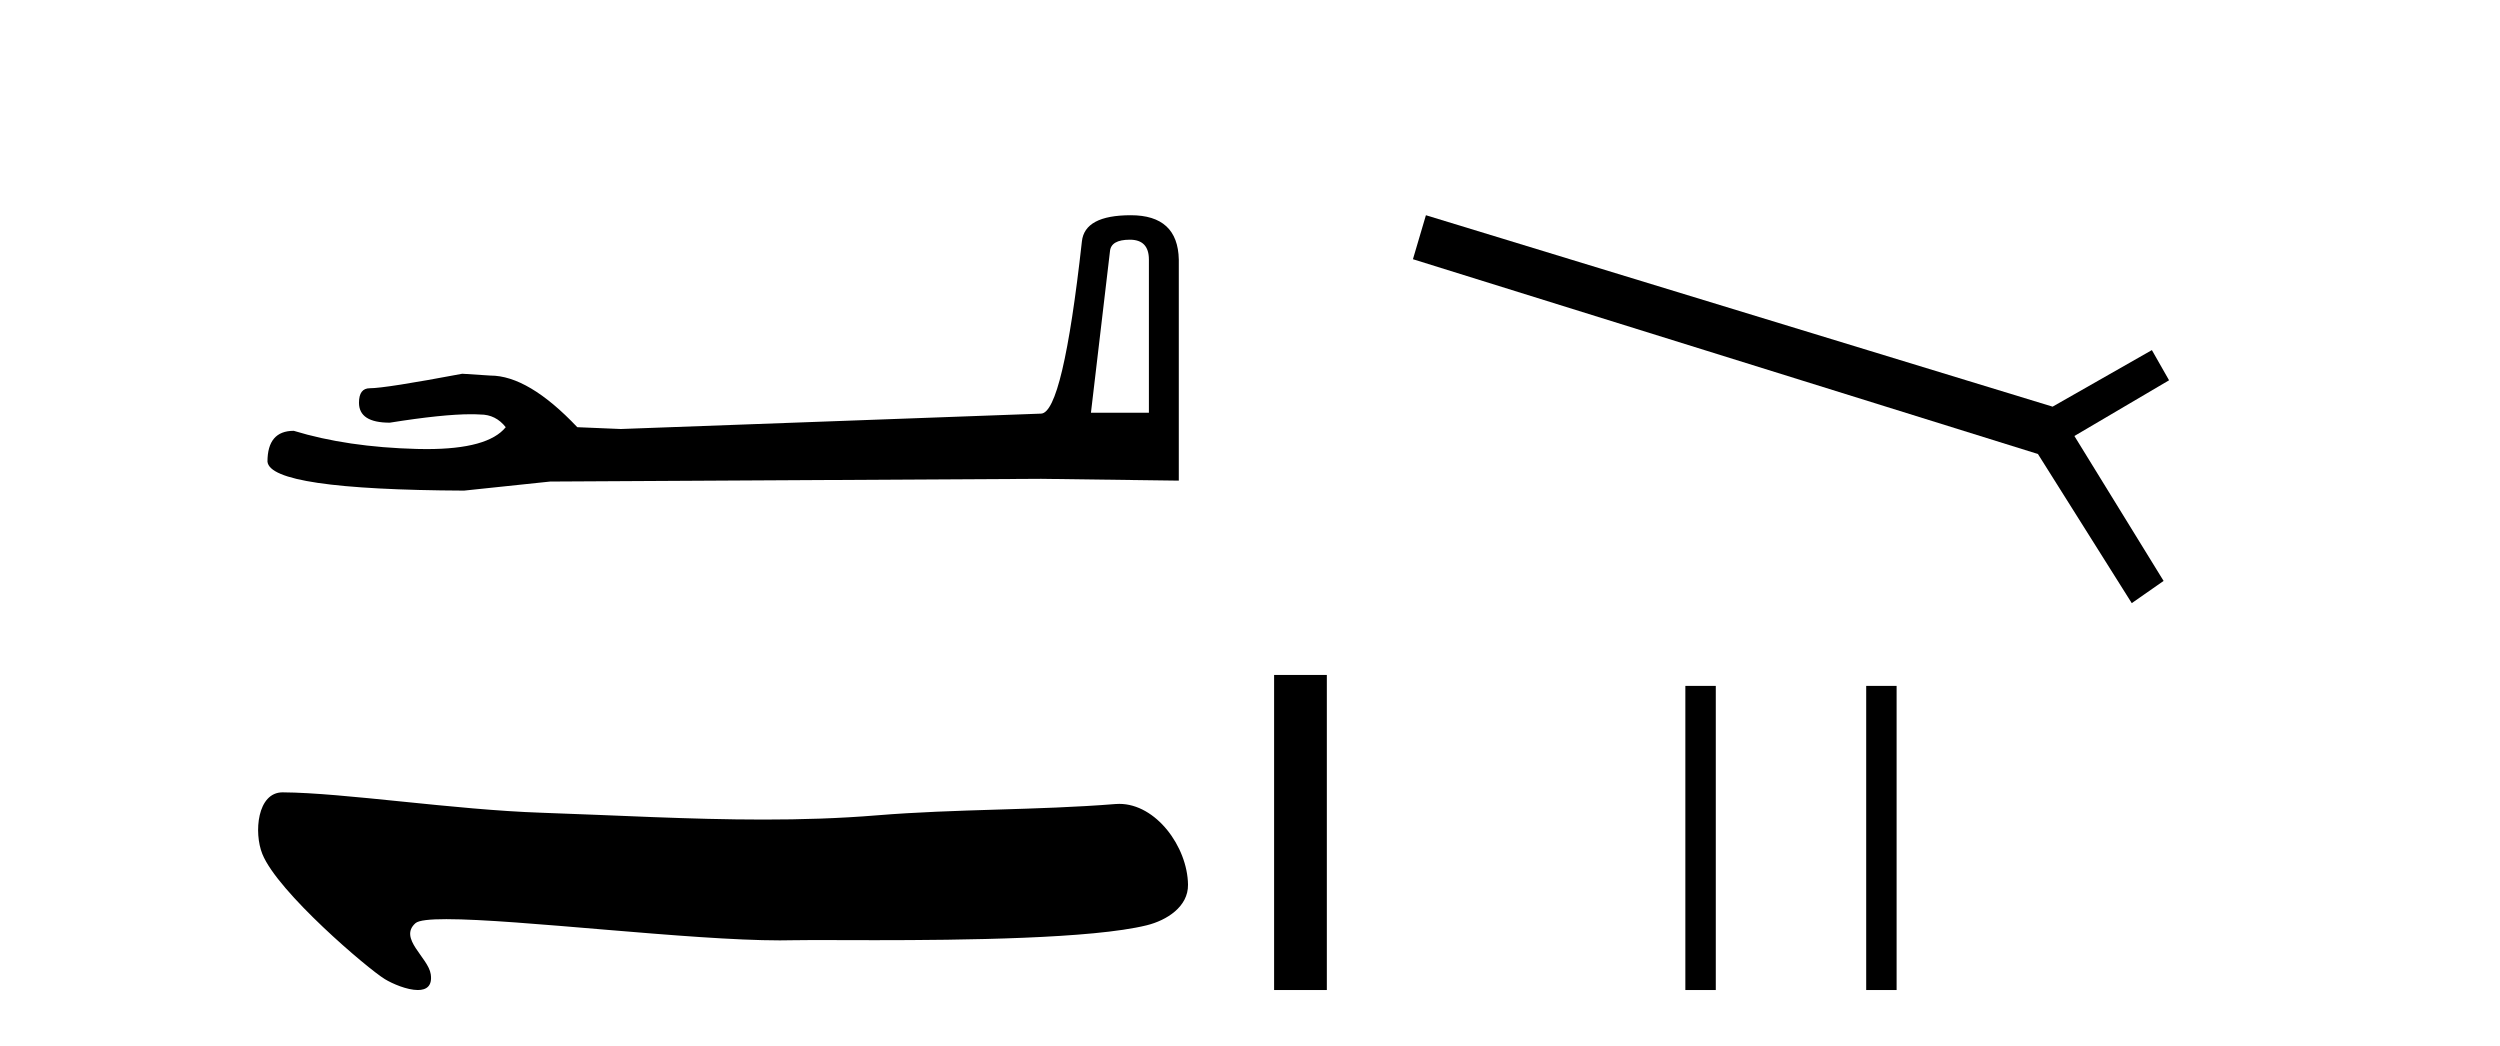 <?xml version='1.0' encoding='UTF-8' standalone='yes'?><svg xmlns='http://www.w3.org/2000/svg' xmlns:xlink='http://www.w3.org/1999/xlink' width='98.0' height='41.0' ><path d='M 44.292 9.396 Q 45.037 9.396 45.037 10.177 L 45.037 16.178 L 42.765 16.178 L 43.51 9.857 Q 43.546 9.396 44.292 9.396 ZM 44.327 8.437 Q 42.516 8.437 42.41 9.467 Q 41.664 16.178 40.812 16.214 L 24.335 16.817 L 22.63 16.746 Q 20.713 14.722 19.221 14.722 Q 18.688 14.687 18.12 14.651 Q 15.102 15.219 14.498 15.219 Q 14.072 15.219 14.072 15.788 Q 14.072 16.569 15.279 16.569 Q 17.353 16.238 18.46 16.238 Q 18.661 16.238 18.83 16.249 Q 19.434 16.249 19.825 16.746 Q 19.132 17.604 16.725 17.604 Q 16.54 17.604 16.345 17.599 Q 13.61 17.528 11.515 16.888 Q 10.485 16.888 10.485 18.096 Q 10.592 19.197 18.191 19.232 L 21.565 18.877 L 40.812 18.77 L 46.209 18.841 L 46.209 10.177 Q 46.174 8.437 44.327 8.437 Z' style='fill:#000000;stroke:none' /><path d='M 11.077 31.06 C 10.083 31.06 9.946 32.64 10.284 33.477 C 10.89 34.976 14.424 37.98 15.085 38.381 C 15.383 38.563 15.957 38.809 16.379 38.809 C 16.714 38.809 16.954 38.654 16.885 38.188 C 16.789 37.537 15.611 36.784 16.287 36.188 C 16.413 36.076 16.847 36.031 17.497 36.031 C 20.287 36.031 27.057 36.863 30.57 36.863 C 30.749 36.863 30.919 36.861 31.08 36.857 C 31.252 36.852 31.523 36.85 31.871 36.85 C 32.479 36.85 33.324 36.855 34.303 36.855 C 37.745 36.855 42.829 36.797 44.952 36.271 C 45.737 36.077 46.583 35.542 46.57 34.678 C 46.549 33.189 45.313 31.512 43.876 31.512 C 43.827 31.512 43.777 31.514 43.728 31.518 C 40.644 31.766 37.481 31.706 34.374 31.961 C 32.893 32.083 31.411 32.127 29.928 32.127 C 27.026 32.127 24.122 31.957 21.22 31.859 C 17.8 31.744 13.47 31.075 11.083 31.06 C 11.081 31.06 11.079 31.06 11.077 31.06 Z' style='fill:#000000;stroke:none' /><path d='M 49.945 26.458 L 49.945 38.809 L 52.012 38.809 L 52.012 26.458 Z' style='fill:#000000;stroke:none' /><path d='M 55.896 8.437 L 55.387 10.161 L 79.887 17.797 L 83.565 23.643 L 84.813 22.772 L 81.316 17.091 L 85.027 14.907 L 84.354 13.724 L 80.462 15.941 L 55.896 8.437 Z' style='fill:#000000;stroke:none' /><path d='M 66.066 26.887 L 66.066 38.809 L 67.259 38.809 L 67.259 26.887 ZM 73.155 26.887 L 73.155 38.809 L 74.347 38.809 L 74.347 26.887 Z' style='fill:#000000;stroke:none' /></svg>